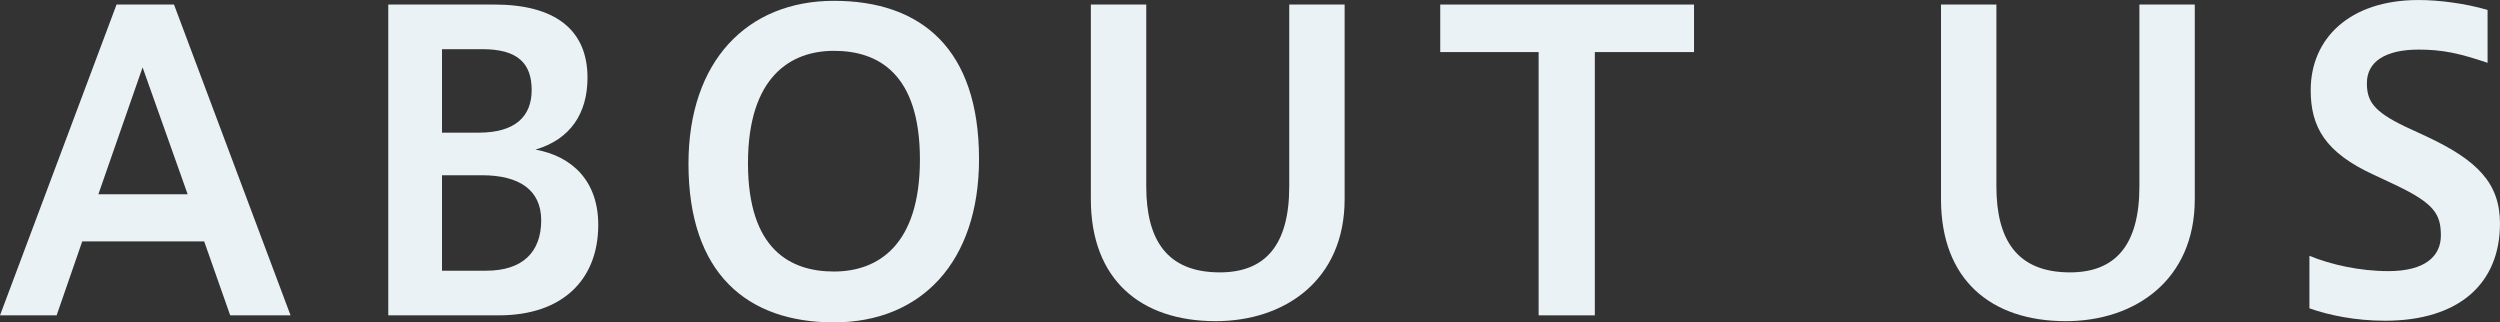<?xml version="1.0" encoding="UTF-8"?>
<svg id="_レイヤー_1" data-name="レイヤー_1" xmlns="http://www.w3.org/2000/svg" version="1.1" viewBox="0 0 100 12.895">
  <rect x="0" y="0" width="100" height="12.895" fill="#333333" stroke="none"/>
  <!-- Generator: Adobe Illustrator 29.4.0, SVG Export Plug-In . SVG Version: 2.1.0 Build 152)  -->
  <defs>
    <style>
      .st0 {
        fill: #ebf2f6;
      }
    </style>
  </defs>
  <path class="st0" d="M0,12.614L4.662.182h2.298l4.662,12.432h-2.414l-1.041-2.959H3.29l-1.025,2.959H0ZM3.935,7.77h3.571l-1.802-5.075-1.769,5.075Z"/>
  <path class="st0" d="M15.531,12.614V.182h4.249c2.381,0,3.72.975,3.72,2.926,0,1.421-.678,2.463-2.083,2.876,1.471.265,2.513,1.257,2.513,3.009,0,2.215-1.454,3.62-3.968,3.62h-4.431ZM17.68,1.967v3.339h1.471c1.454,0,2.116-.645,2.116-1.703,0-1.074-.562-1.636-1.967-1.636h-1.62ZM17.68,7.009v3.819h1.769c1.438,0,2.199-.728,2.199-2.016,0-1.224-.893-1.802-2.364-1.802h-1.603Z"/>
  <path class="st0" d="M27.539,6.547C27.539,2.447,29.887.033,33.358.033c3.505,0,5.803,1.934,5.803,6.331,0,4.1-2.298,6.531-5.803,6.531-3.472,0-5.819-1.951-5.819-6.348ZM36.797,6.381c0-3.455-1.686-4.348-3.439-4.348-1.736,0-3.439,1.041-3.439,4.497s1.703,4.331,3.439,4.331c1.753,0,3.439-1.041,3.439-4.48Z"/>
  <path class="st0" d="M51.569.182h2.216v7.787c0,3.24-2.397,4.877-5.158,4.877-2.992,0-4.993-1.653-4.993-4.877V.182h2.216v7.274c0,2.116.81,3.439,2.943,3.439,1.819,0,2.777-1.092,2.777-3.439V.182Z"/>
  <path class="st0" d="M61.545,12.614V2.083h-3.935V.182h10.151v1.901h-3.968v10.531h-2.248Z"/>
  <path class="st0" d="M85.575.182h2.216v7.787c0,3.24-2.397,4.877-5.158,4.877-2.992,0-4.993-1.653-4.993-4.877V.182h2.216v7.274c0,2.116.81,3.439,2.943,3.439,1.819,0,2.777-1.092,2.777-3.439V.182Z"/>
  <path class="st0" d="M92.378,10.233c.843.347,2,.612,3.158.612,1.487,0,2.099-.612,2.099-1.422,0-.859-.264-1.289-1.835-2.033l-.843-.396c-1.951-.893-2.529-1.918-2.529-3.389,0-2.049,1.537-3.604,4.314-3.604.81,0,1.852.132,2.761.396v2.116c-1.124-.38-1.801-.529-2.761-.529-1.322,0-2.066.48-2.066,1.339,0,.711.248,1.124,1.521,1.736l.892.413c2,.942,2.91,1.852,2.91,3.472,0,2.381-1.621,3.885-4.597,3.885-1.174,0-2.232-.215-3.025-.496v-2.099Z"/>
</svg>